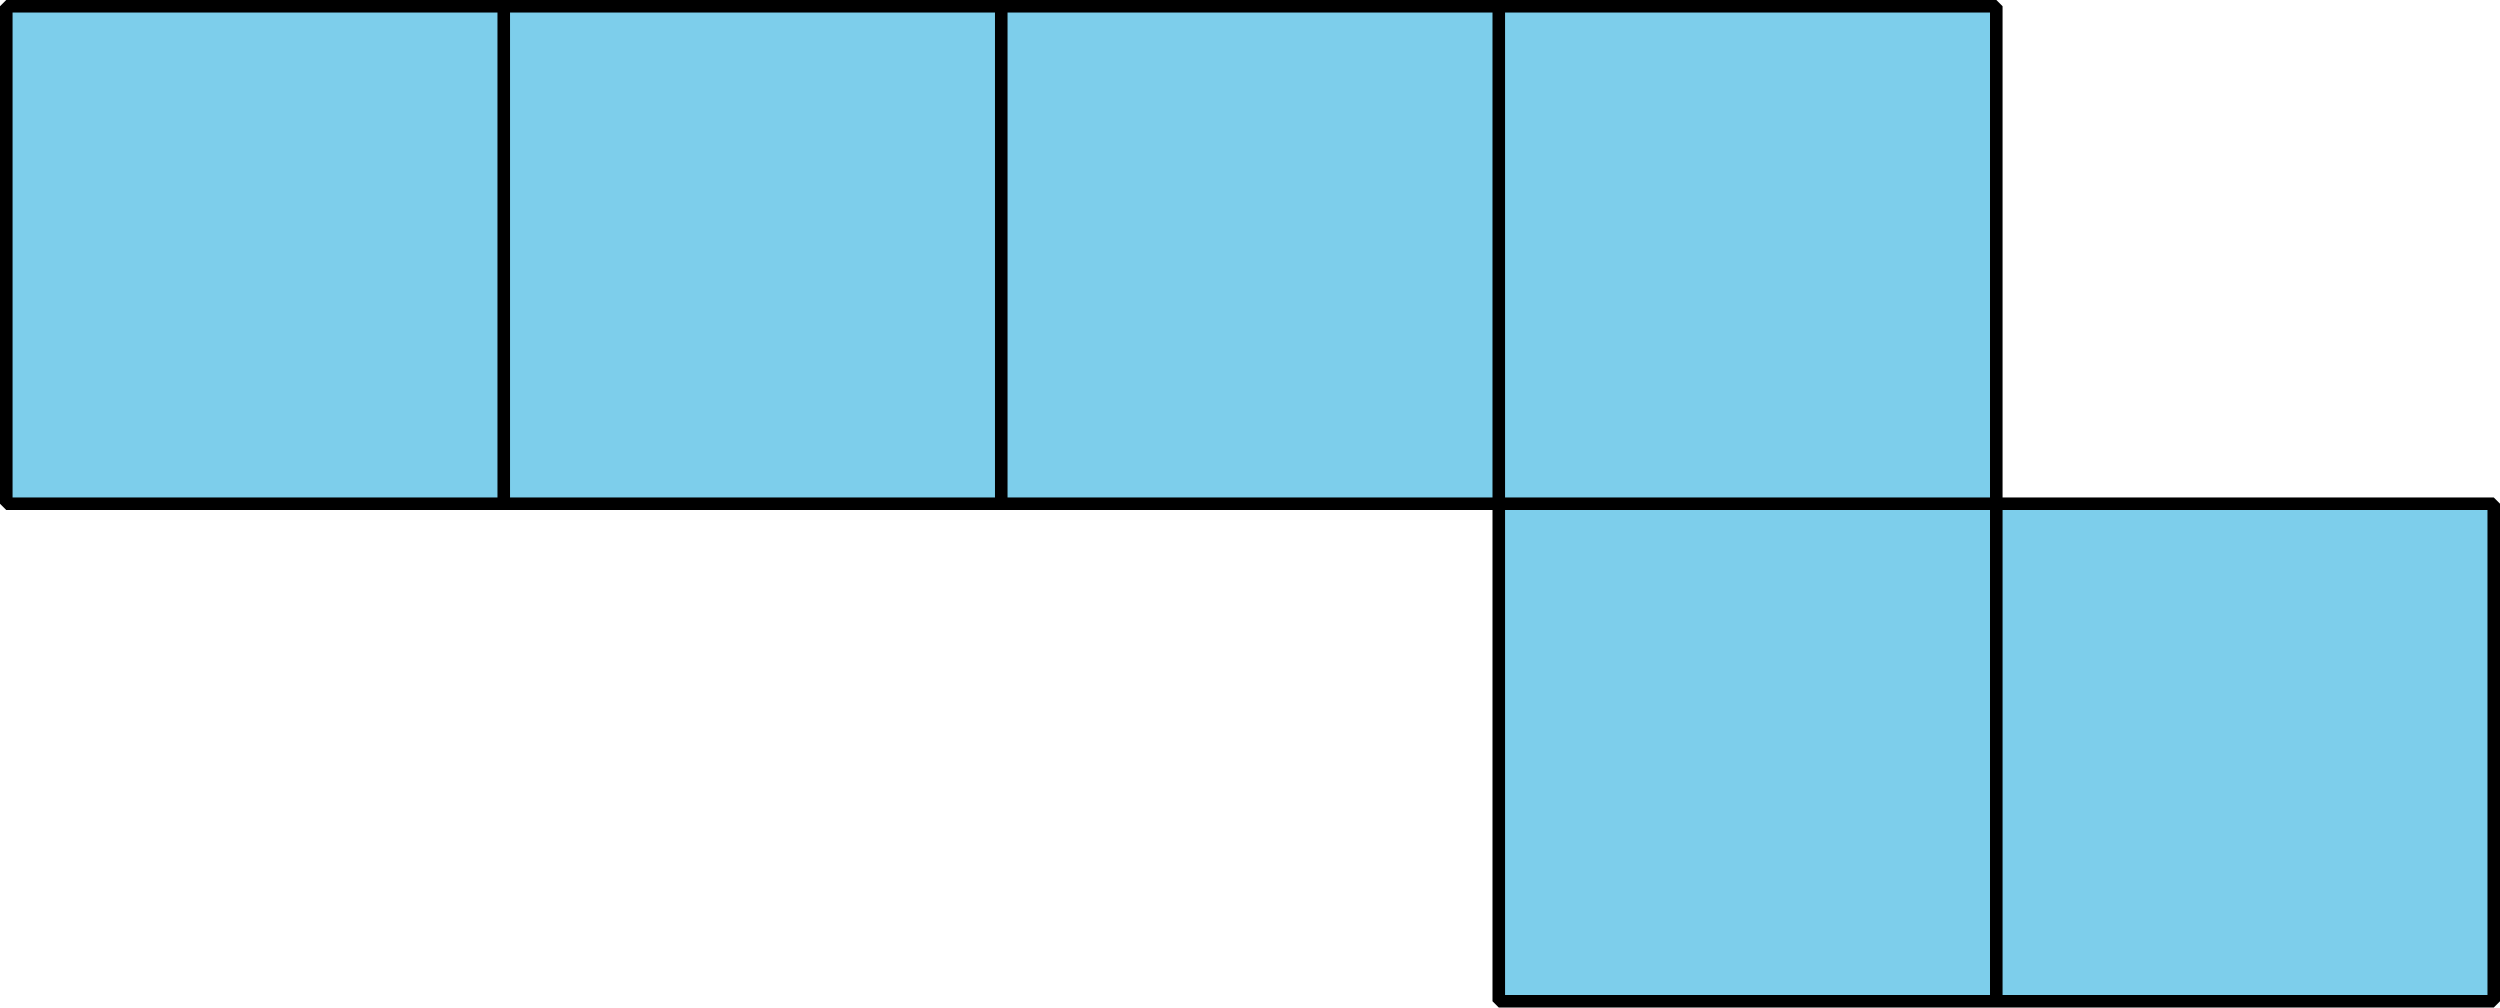 <?xml version='1.0' encoding='UTF-8'?>
<!-- This file was generated by dvisvgm 2.1.3 -->
<svg height='80.197pt' version='1.1' viewBox='-72 -72 198.997 80.197' width='198.997pt' xmlns='http://www.w3.org/2000/svg' xmlns:xlink='http://www.w3.org/1999/xlink'>
<g id='page1'>
<path d='M-71.5 -31.902V-71.504H86.902V-31.902H126.5V7.699H47.301V-31.902Z' fill='#7dceeb'/>
<path d='M-71.5 -31.902V-71.504H86.902V-31.902H126.5V7.699H47.301V-31.902Z' fill='none' stroke='#000000' stroke-linejoin='bevel' stroke-miterlimit='10.037' stroke-width='1'/>
<path d='M7.699 -31.902V-71.504' fill='none' stroke='#000000' stroke-linejoin='bevel' stroke-miterlimit='10.037' stroke-width='1'/>
<path d='M-31.902 -31.902V-71.504' fill='none' stroke='#000000' stroke-linejoin='bevel' stroke-miterlimit='10.037' stroke-width='1'/>
<path d='M47.301 -31.902V-71.504' fill='none' stroke='#000000' stroke-linejoin='bevel' stroke-miterlimit='10.037' stroke-width='1'/>
<path d='M47.301 -31.902H86.902' fill='none' stroke='#000000' stroke-linejoin='bevel' stroke-miterlimit='10.037' stroke-width='1'/>
<path d='M86.902 7.699V-31.902' fill='none' stroke='#000000' stroke-linejoin='bevel' stroke-miterlimit='10.037' stroke-width='1'/>
</g>
</svg>